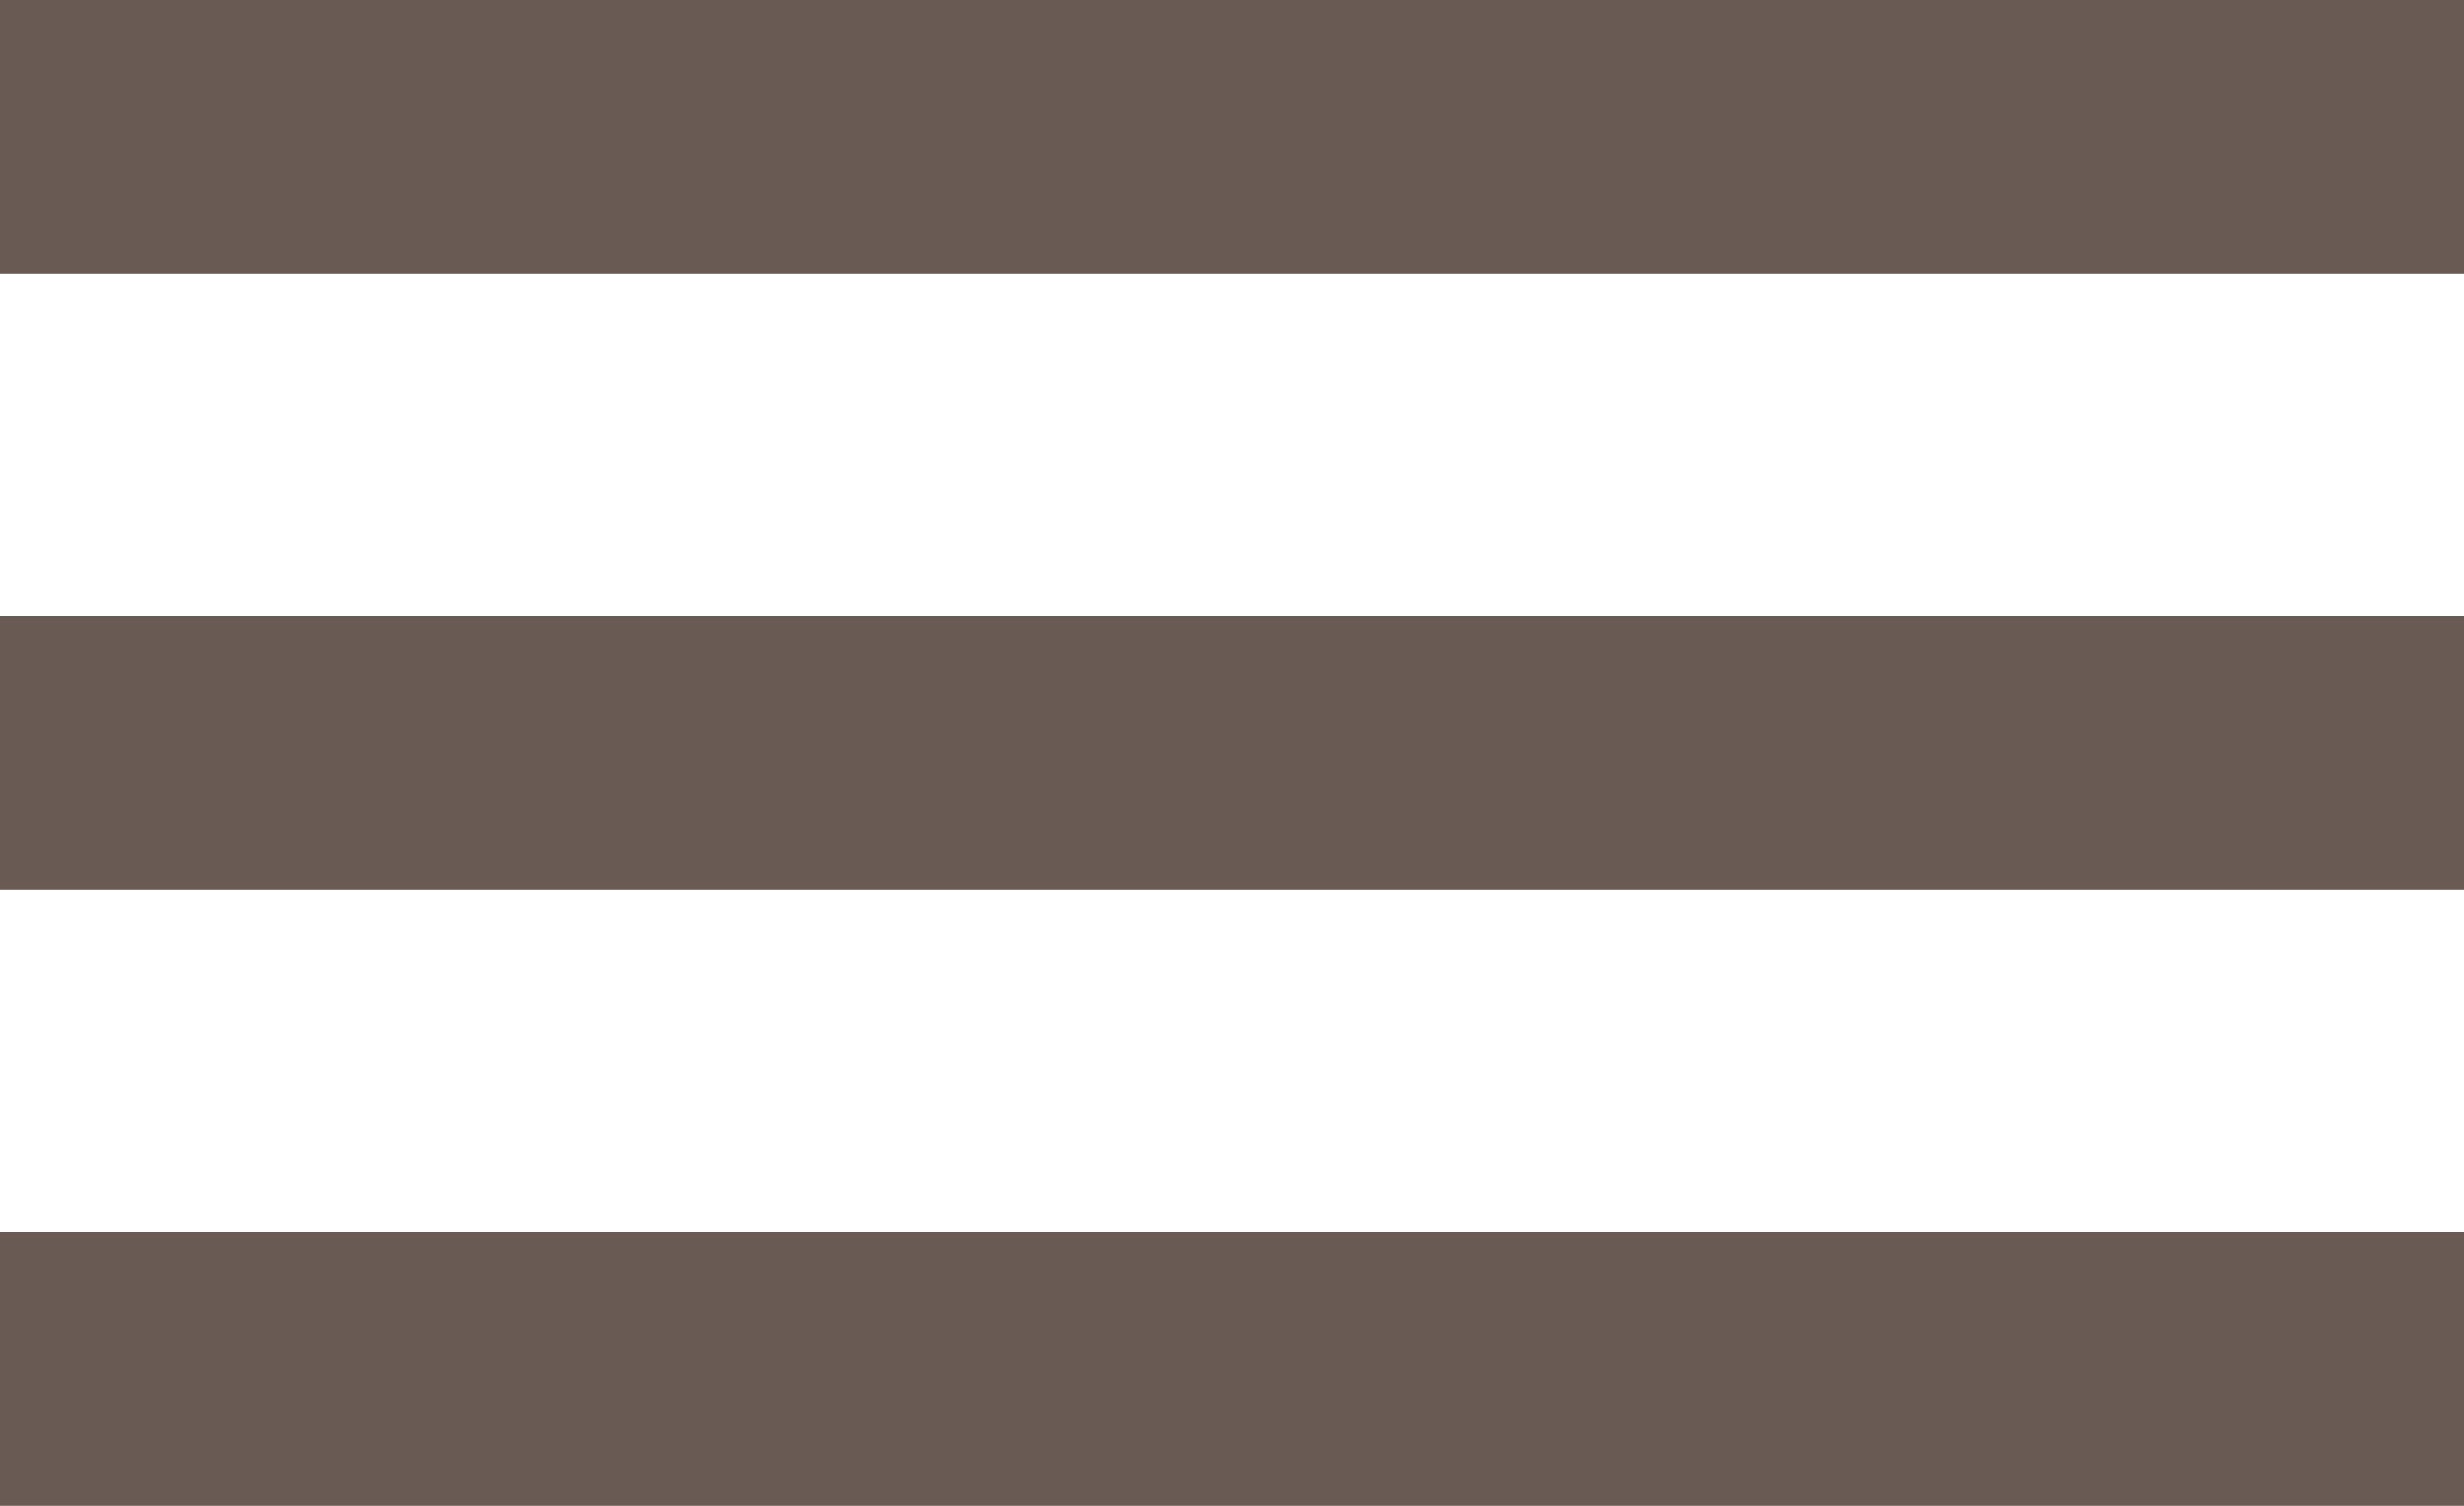 <svg id="Hamburger" xmlns="http://www.w3.org/2000/svg" width="36" height="22" viewBox="0 0 36 22">
  <rect id="Rechteck_1340" data-name="Rechteck 1340" width="36" height="4" fill="#695b54"/>
  <rect id="Rechteck_1341" data-name="Rechteck 1341" width="36" height="4" transform="translate(0 9)" fill="#695b54"/>
  <rect id="Rechteck_1342" data-name="Rechteck 1342" width="36" height="4" transform="translate(0 18)" fill="#695b54"/>
</svg>
